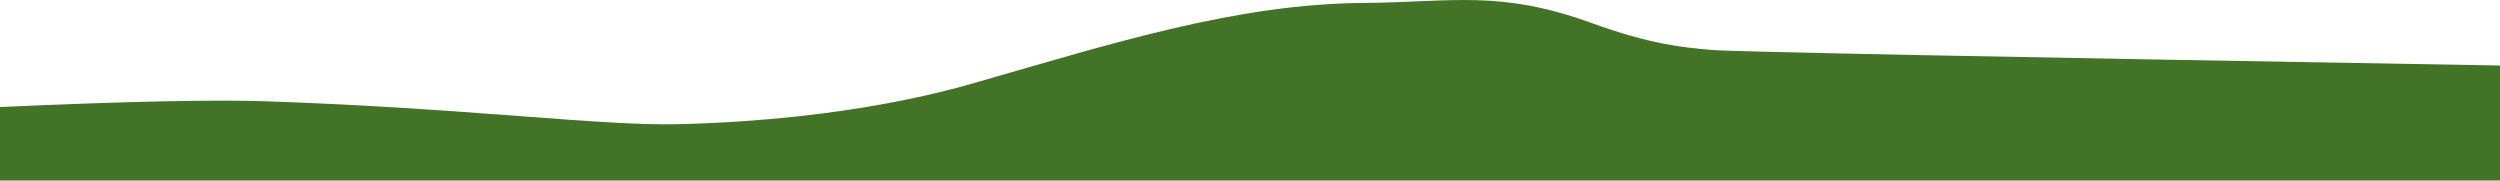 <svg xmlns="http://www.w3.org/2000/svg" width="3649" height="263.515" viewBox="0 0 3649 263.515">
  <path d="M2323.711,33.806c-135.995-49.28-204.523-30.427-333.1-29.512-185.737,1.322-365.738,58.743-563.221,115.3-34.987,10.02-187.349,55.517-437.275,61.685-113.079,2.791-311.818-23.662-601.5-33.438Q273.821,143.971,0,156.223V263.515H3649V95.622Q2541.639,76.8,2498.389,72.93C2455.139,69.061,2408.951,64.694,2323.711,33.806Z" fill="#427326"/>
</svg>
